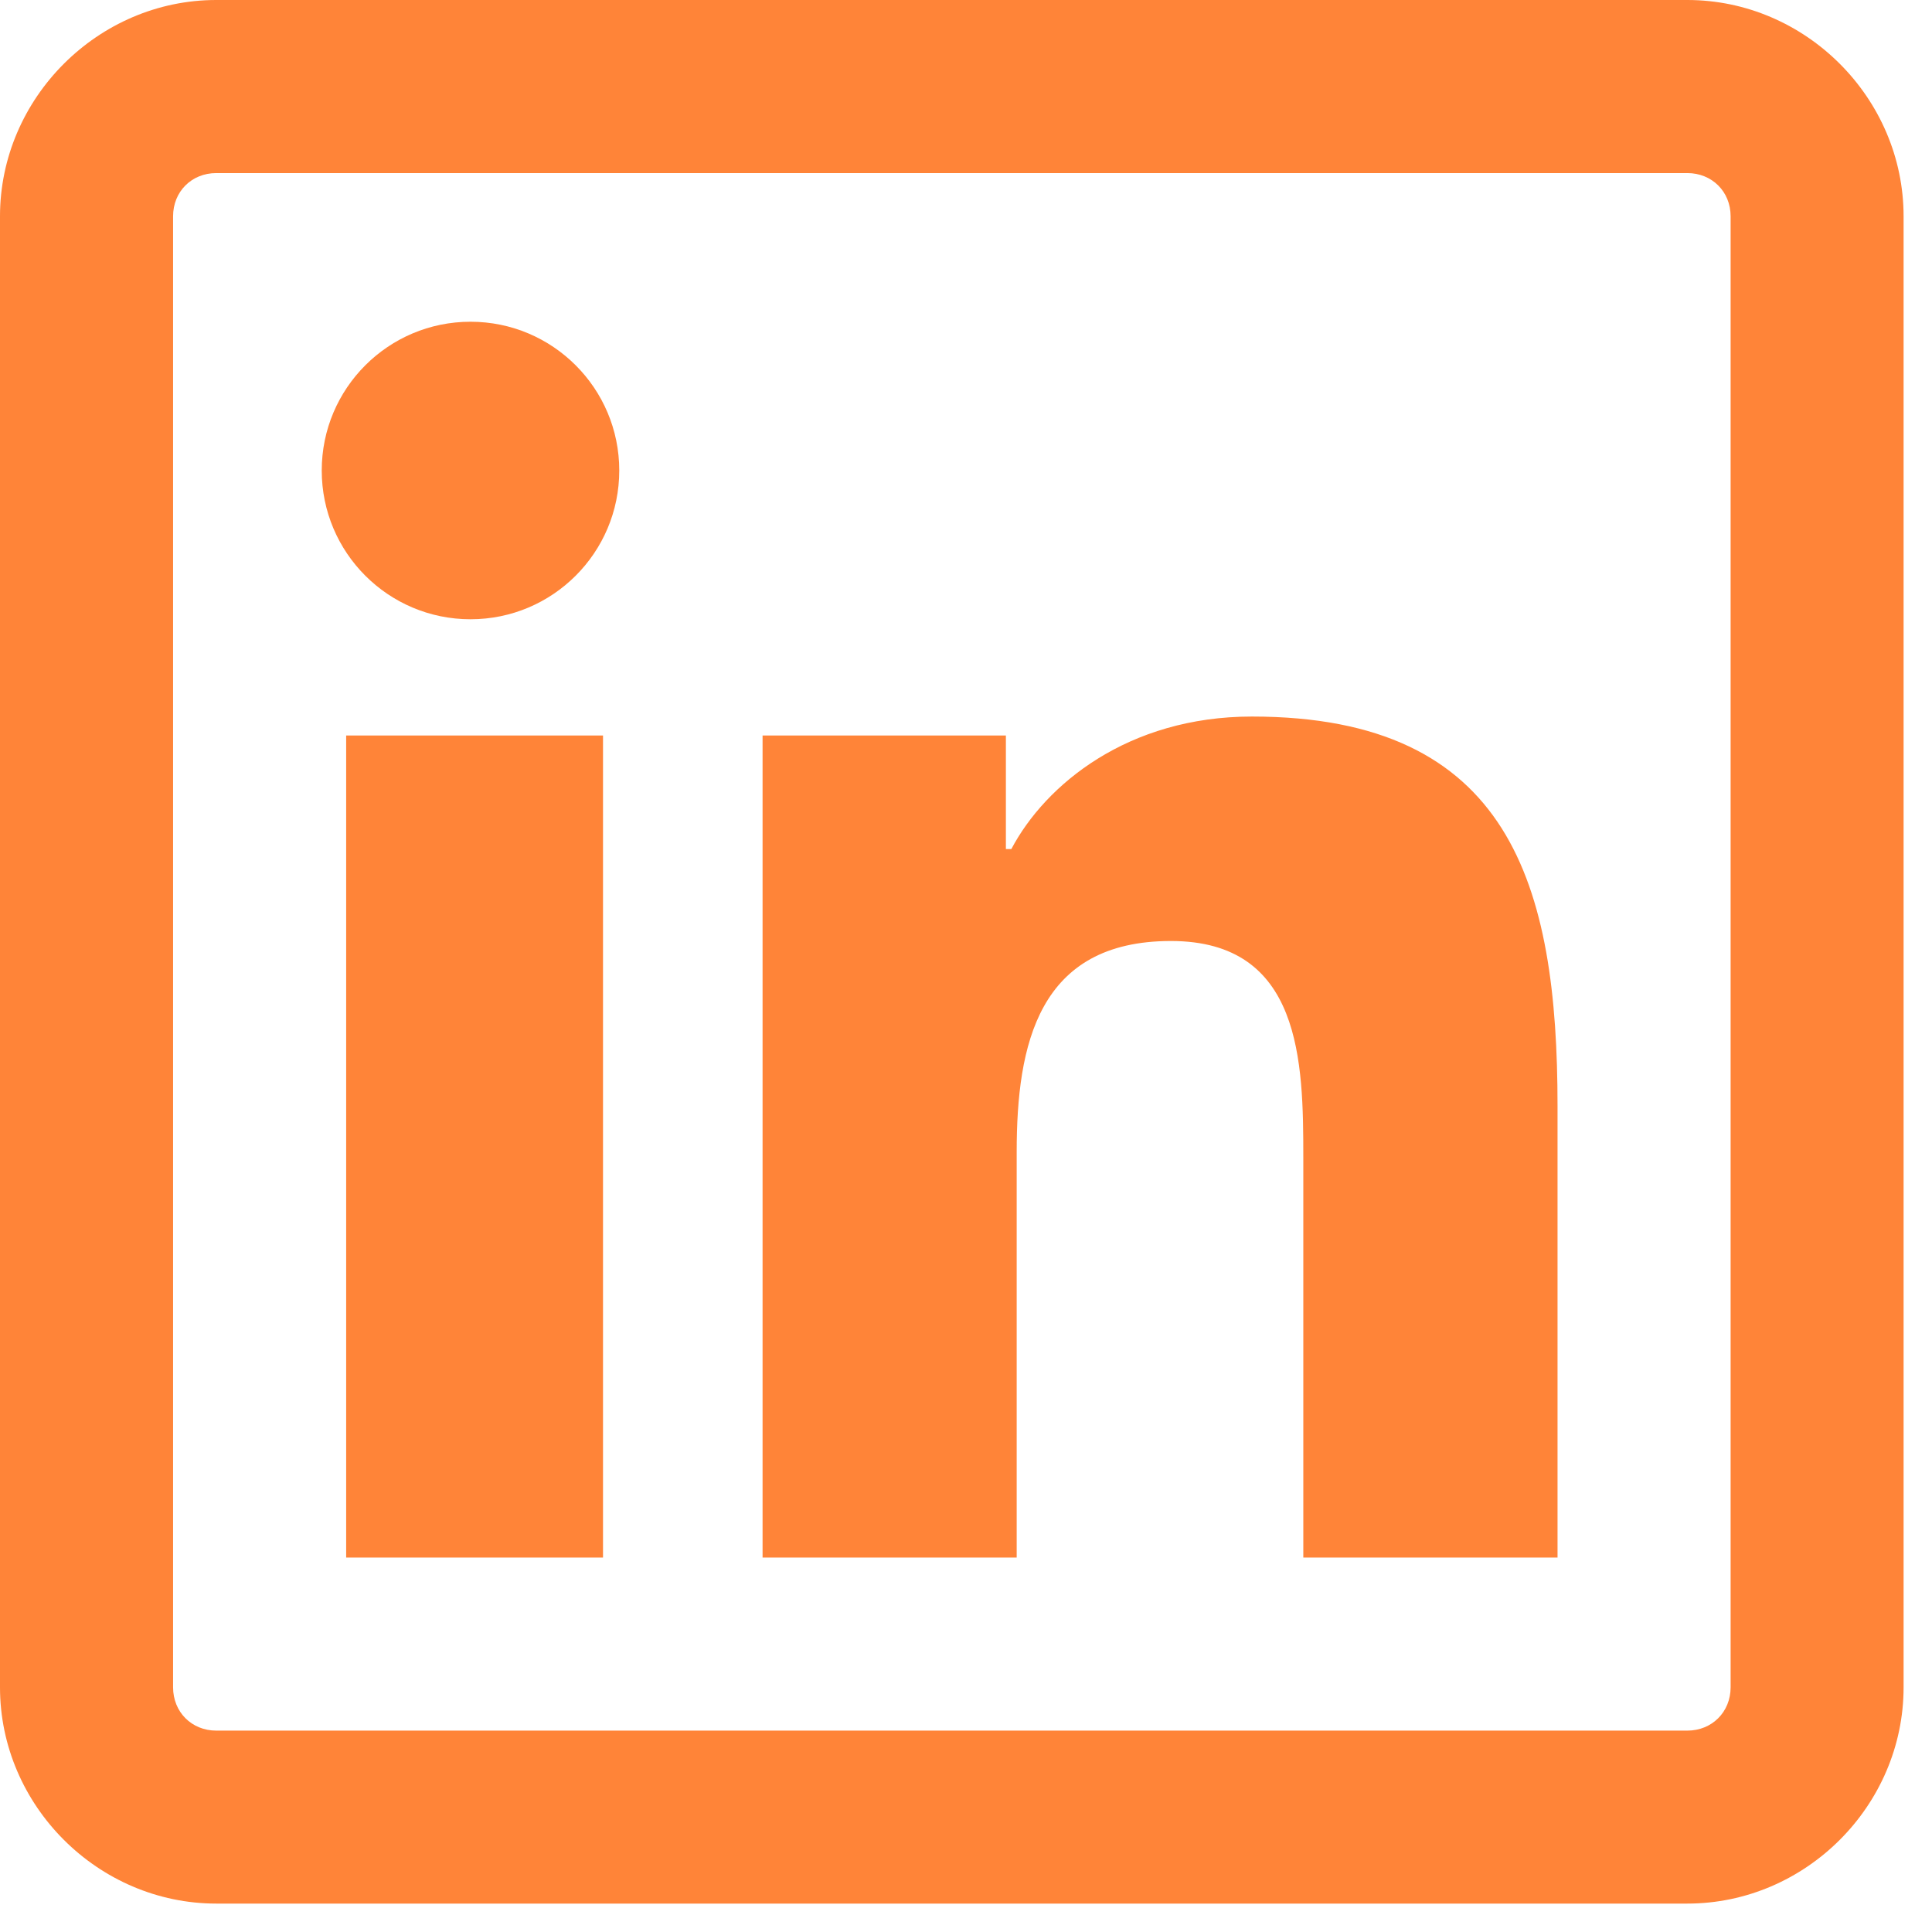 <svg width="17" height="17" viewBox="0 0 17 17" fill="none" xmlns="http://www.w3.org/2000/svg">
<path d="M1.903 0C0.863 0 0 0.863 0 1.903V14.847C0 15.888 0.863 16.75 1.903 16.75H14.847C15.888 16.75 16.75 15.888 16.75 14.847V1.903C16.75 0.863 15.888 0 14.847 0H1.903ZM1.903 1.523H14.847C15.064 1.523 15.228 1.686 15.228 1.903V14.847C15.228 15.064 15.064 15.228 14.847 15.228H1.903C1.686 15.228 1.523 15.064 1.523 14.847V1.903C1.523 1.686 1.686 1.523 1.903 1.523ZM4.14 2.831C3.417 2.831 2.831 3.417 2.831 4.14C2.831 4.863 3.417 5.449 4.14 5.449C4.863 5.449 5.449 4.863 5.449 4.14C5.449 3.417 4.863 2.831 4.14 2.831ZM11.016 6.305C9.925 6.305 9.199 6.903 8.899 7.471H8.851V6.472H6.71V13.705H8.946V10.136C8.946 9.193 9.134 8.28 10.303 8.28C11.454 8.28 11.468 9.345 11.468 10.184V13.705H13.705V9.731C13.705 7.786 13.291 6.305 11.016 6.305ZM3.046 6.472V13.705H5.306V6.472H3.046Z" fill="#FF8438"/>
</svg>
